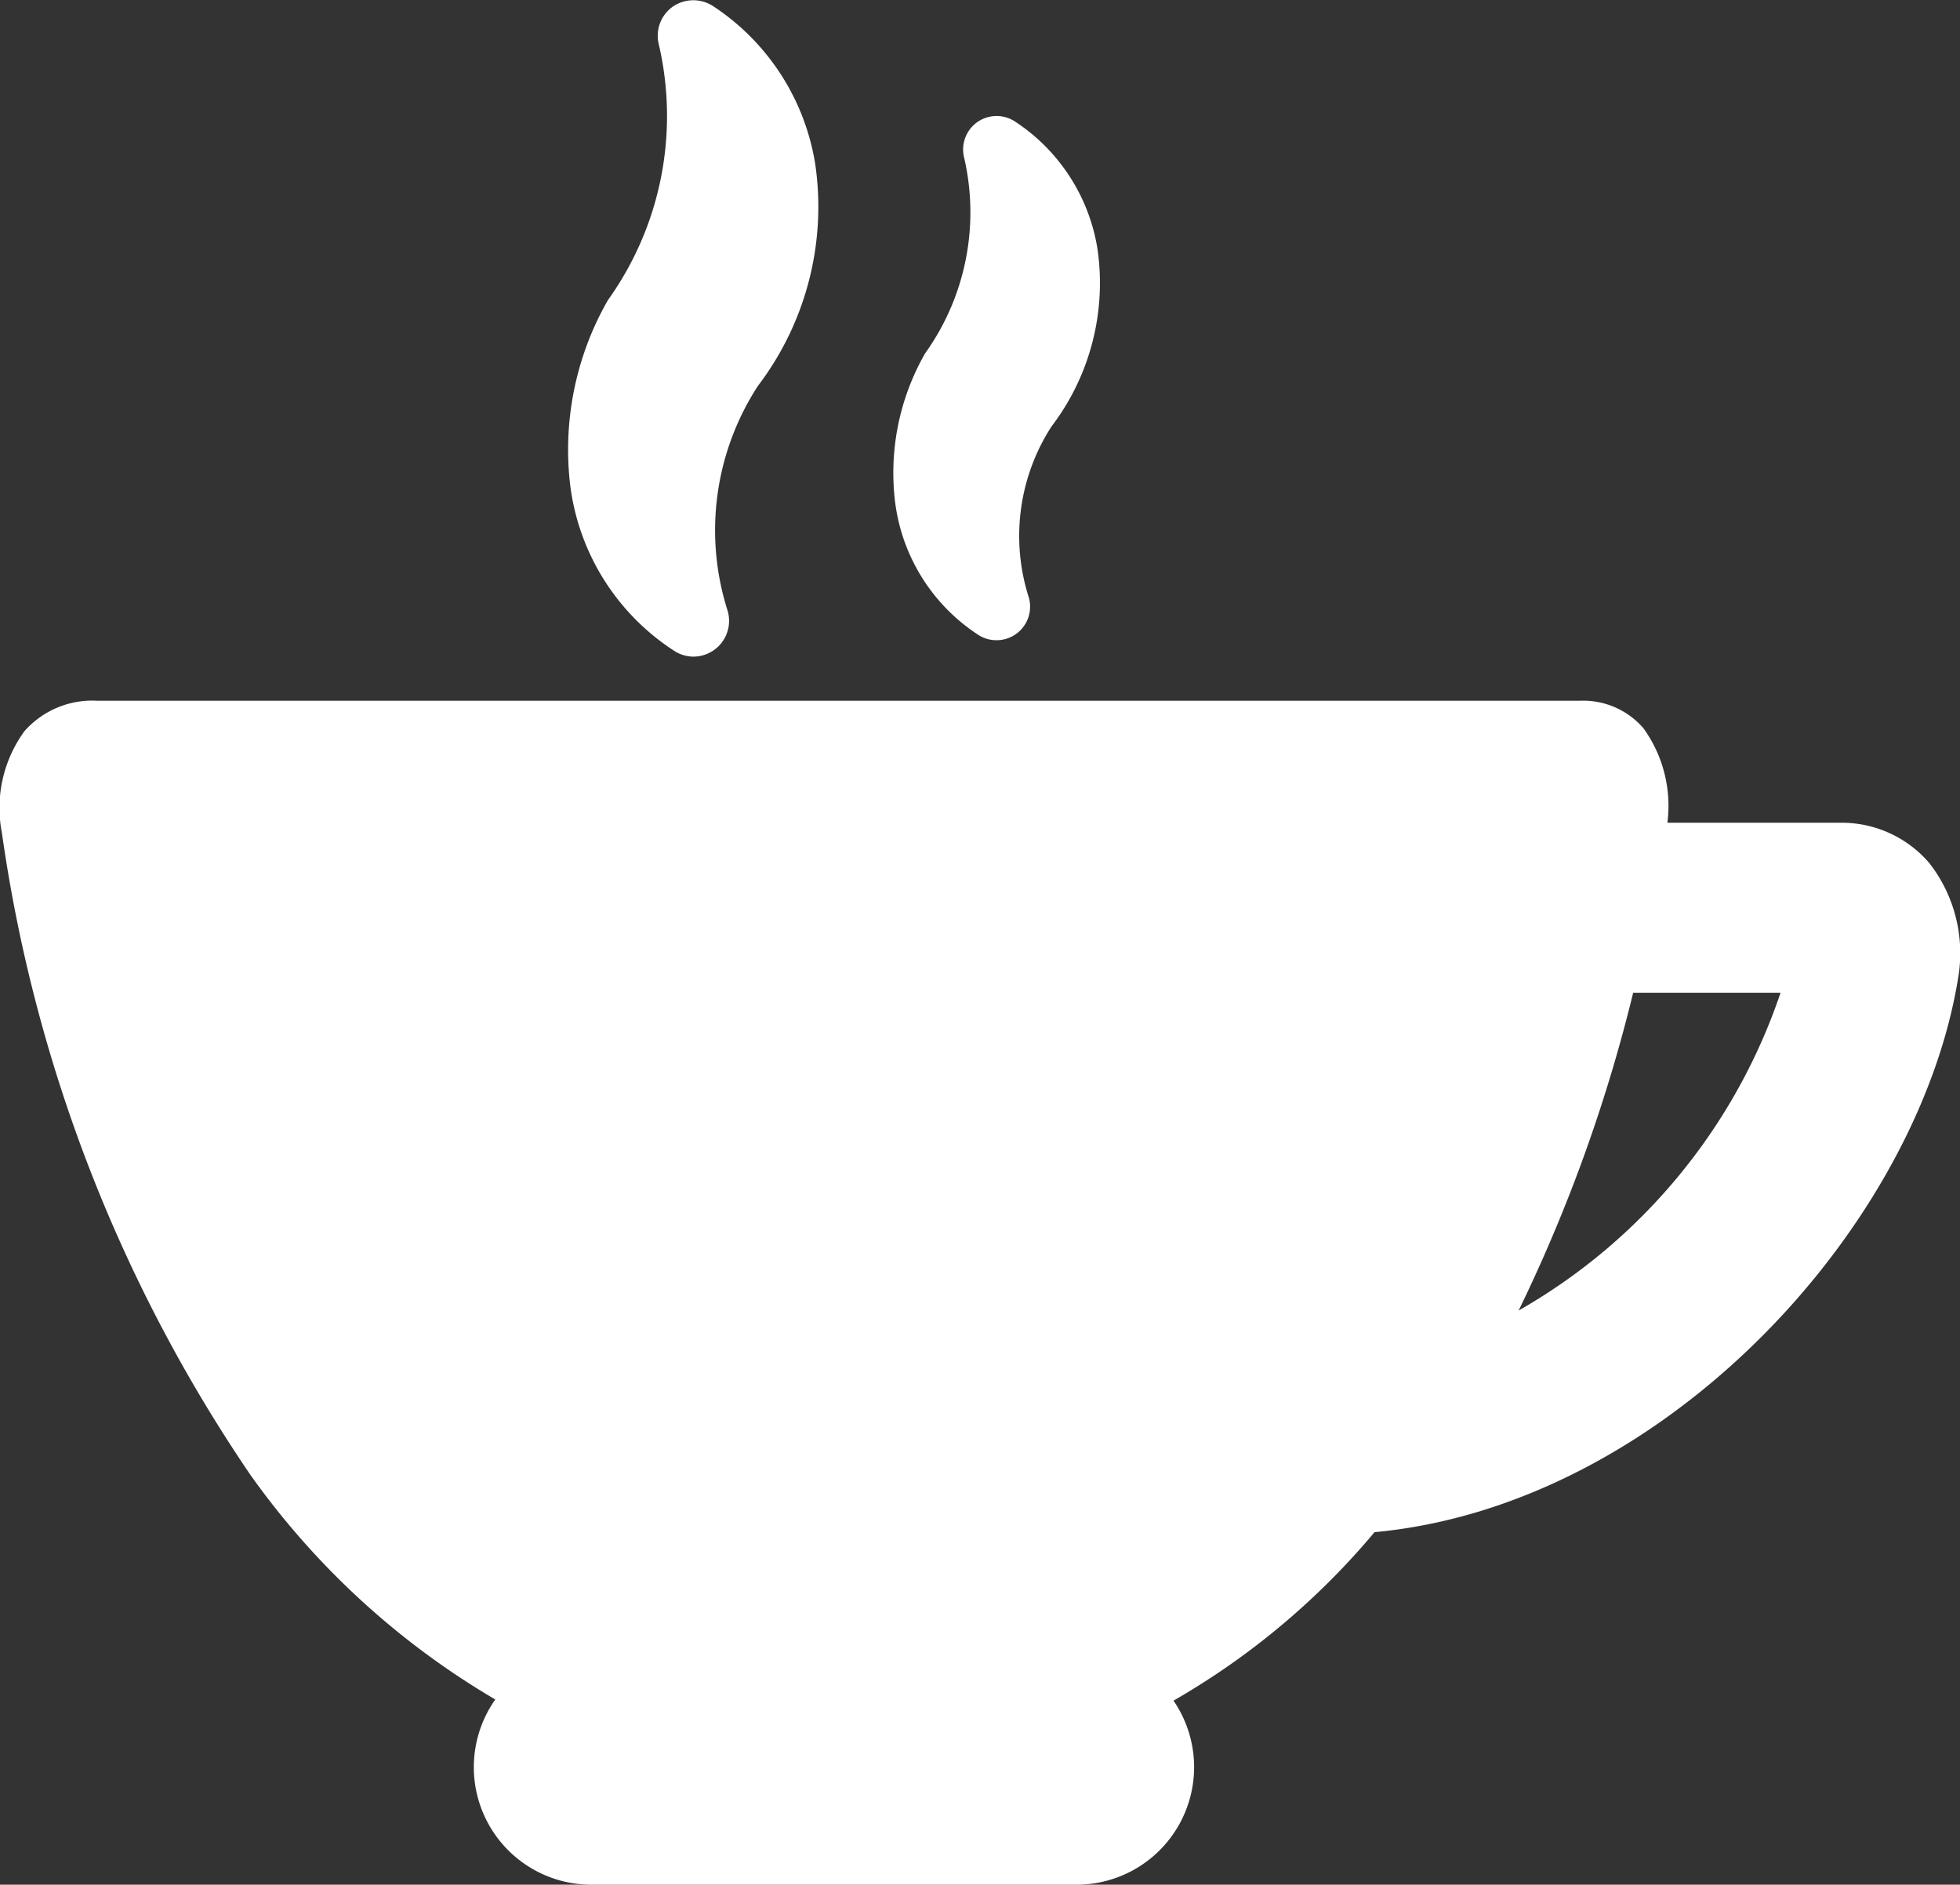 <svg xmlns="http://www.w3.org/2000/svg" width="30.812" height="29.624" viewBox="0 0 30.812 29.624">
  <rect x="0" y="0" width="30.812" height="29.624" fill="#333333" stroke="none"/>
  <g id="coffe-cup" transform="translate(0 -6.667)">
    <path id="Path_290" data-name="Path 290" d="M101.877,16.888a.557.557,0,0,0,.315.1h0a.562.562,0,0,0,.539-.719,4.162,4.162,0,0,1,.477-3.538,4.649,4.649,0,0,0,.9-3.483,3.662,3.662,0,0,0-1.6-2.481.57.57,0,0,0-.633,0,.559.559,0,0,0-.228.59,4.972,4.972,0,0,1-.8,4.03,4.731,4.731,0,0,0-.59,2.916A3.639,3.639,0,0,0,101.877,16.888Z" transform="translate(-91.292 0)" fill="#fff"/>
    <path id="Path_291" data-name="Path 291" d="M158.883,35.323a.522.522,0,0,0,.3.092h0a.527.527,0,0,0,.506-.673,3.168,3.168,0,0,1,.358-2.688,3.72,3.72,0,0,0,.722-2.788,2.949,2.949,0,0,0-1.291-2,.526.526,0,0,0-.807.557,3.808,3.808,0,0,1-.613,3.085,3.782,3.782,0,0,0-.471,2.332A2.926,2.926,0,0,0,158.883,35.323Z" transform="translate(-143.516 -18.685)" fill="#fff"/>
    <path id="Path_292" data-name="Path 292" d="M30.333,132.857a1.814,1.814,0,0,0-1.408-.638H26.212a2.084,2.084,0,0,0-.377-1.486,1.252,1.252,0,0,0-.989-.432H1.522a1.422,1.422,0,0,0-1.137.478,2.047,2.047,0,0,0-.355,1.6,23.867,23.867,0,0,0,3.905,10.088A12.446,12.446,0,0,0,7.786,146,1.847,1.847,0,0,0,9.3,148.911h7.622a1.848,1.848,0,0,0,1.526-2.893,11.758,11.758,0,0,0,3.16-2.648c4.549-.422,8.531-4.783,9.173-8.7A2.307,2.307,0,0,0,30.333,132.857Zm-6.459,7.028a24.819,24.819,0,0,0,1.8-4.994h2.317A9.1,9.1,0,0,1,23.874,139.886Z" transform="translate(0 -112.62)" fill="#fff"/>
  </g>
</svg>
